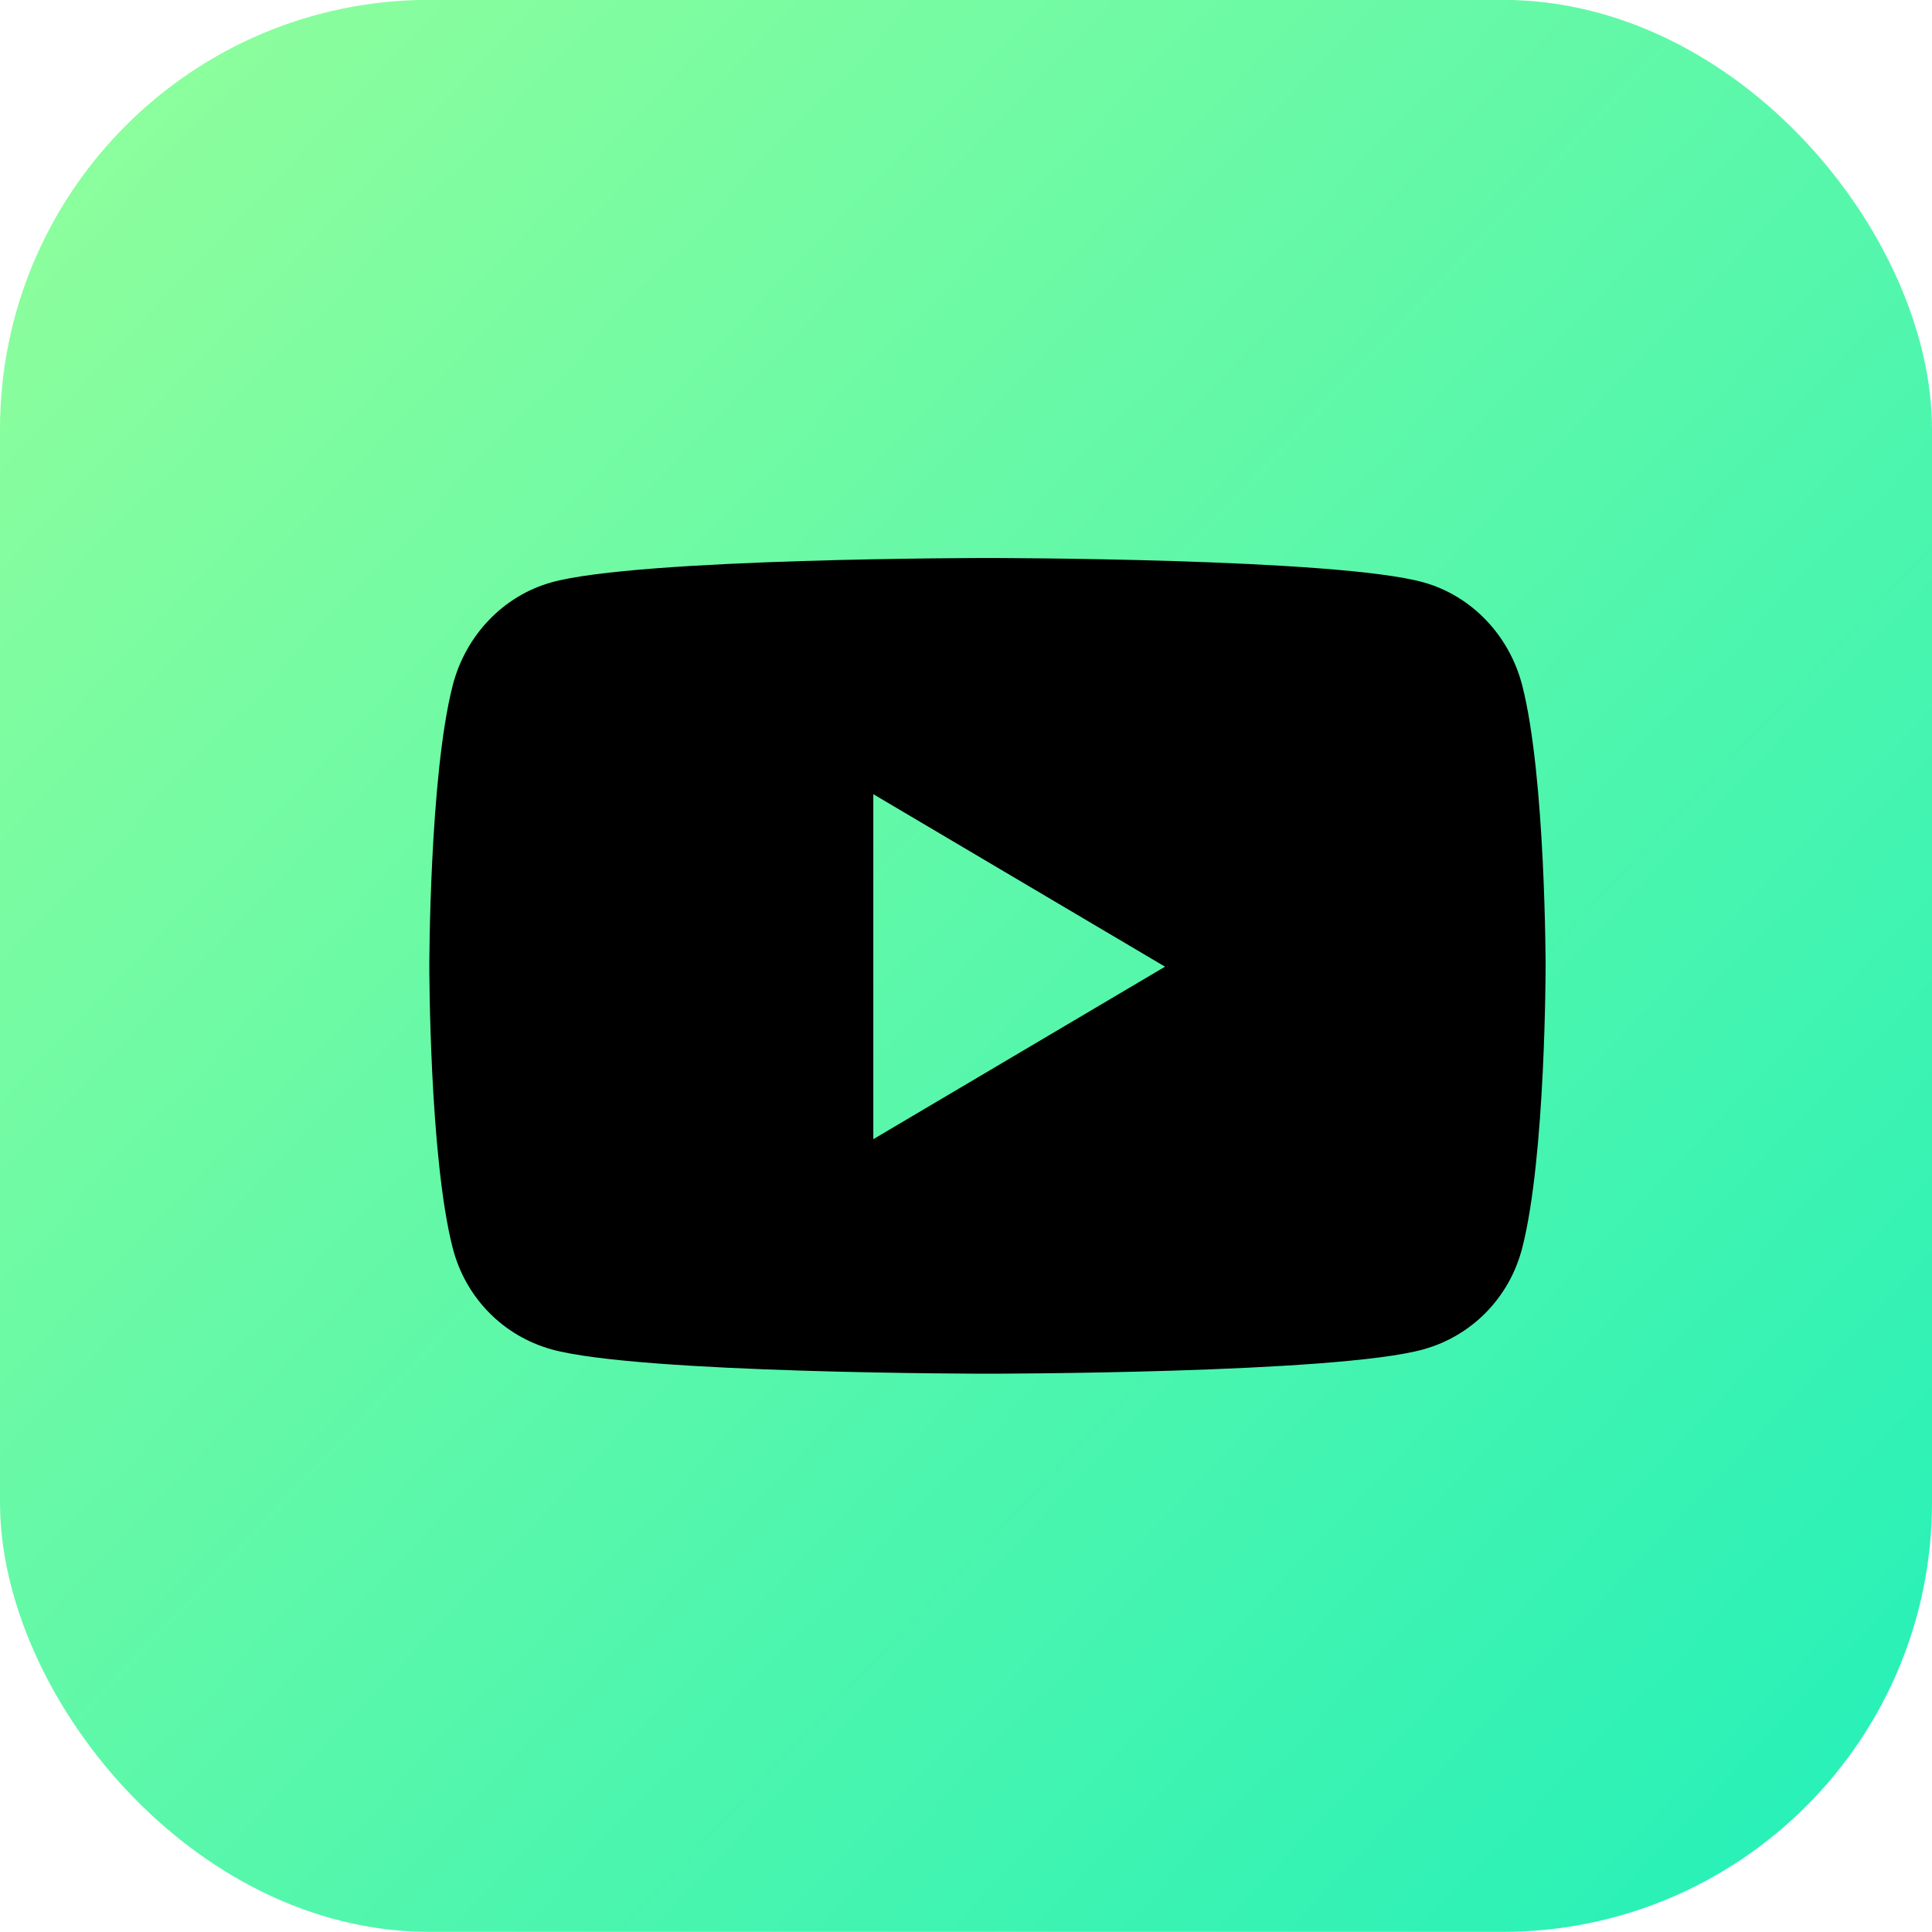 <svg xmlns="http://www.w3.org/2000/svg" fill="none" viewBox="0 0.2 45 45"><rect width="45" height="45" y=".197" fill="url(#a)" rx="10"/><path fill="#000" d="M35.457 16.17c-.299-1.17-1.18-2.092-2.299-2.405C31.13 13.197 23 13.197 23 13.197s-8.13 0-10.158.568c-1.119.313-2 1.234-2.299 2.405C10 18.291 10 22.716 10 22.716s0 4.425.543 6.546c.299 1.17 1.18 2.053 2.299 2.366 2.028.568 10.158.568 10.158.568s8.13 0 10.158-.568c1.119-.313 2-1.196 2.299-2.366C36 27.142 36 22.716 36 22.716s0-4.425-.543-6.546ZM20.341 26.734v-8.036l6.795 4.018-6.795 4.018Z"/><defs><linearGradient id="a" x1="-2.432" x2="45" y1=".197" y2="45.197" gradientUnits="userSpaceOnUse"><stop stop-color="#96FF9A"/><stop offset="1" stop-color="#22F0B9"/></linearGradient></defs></svg>